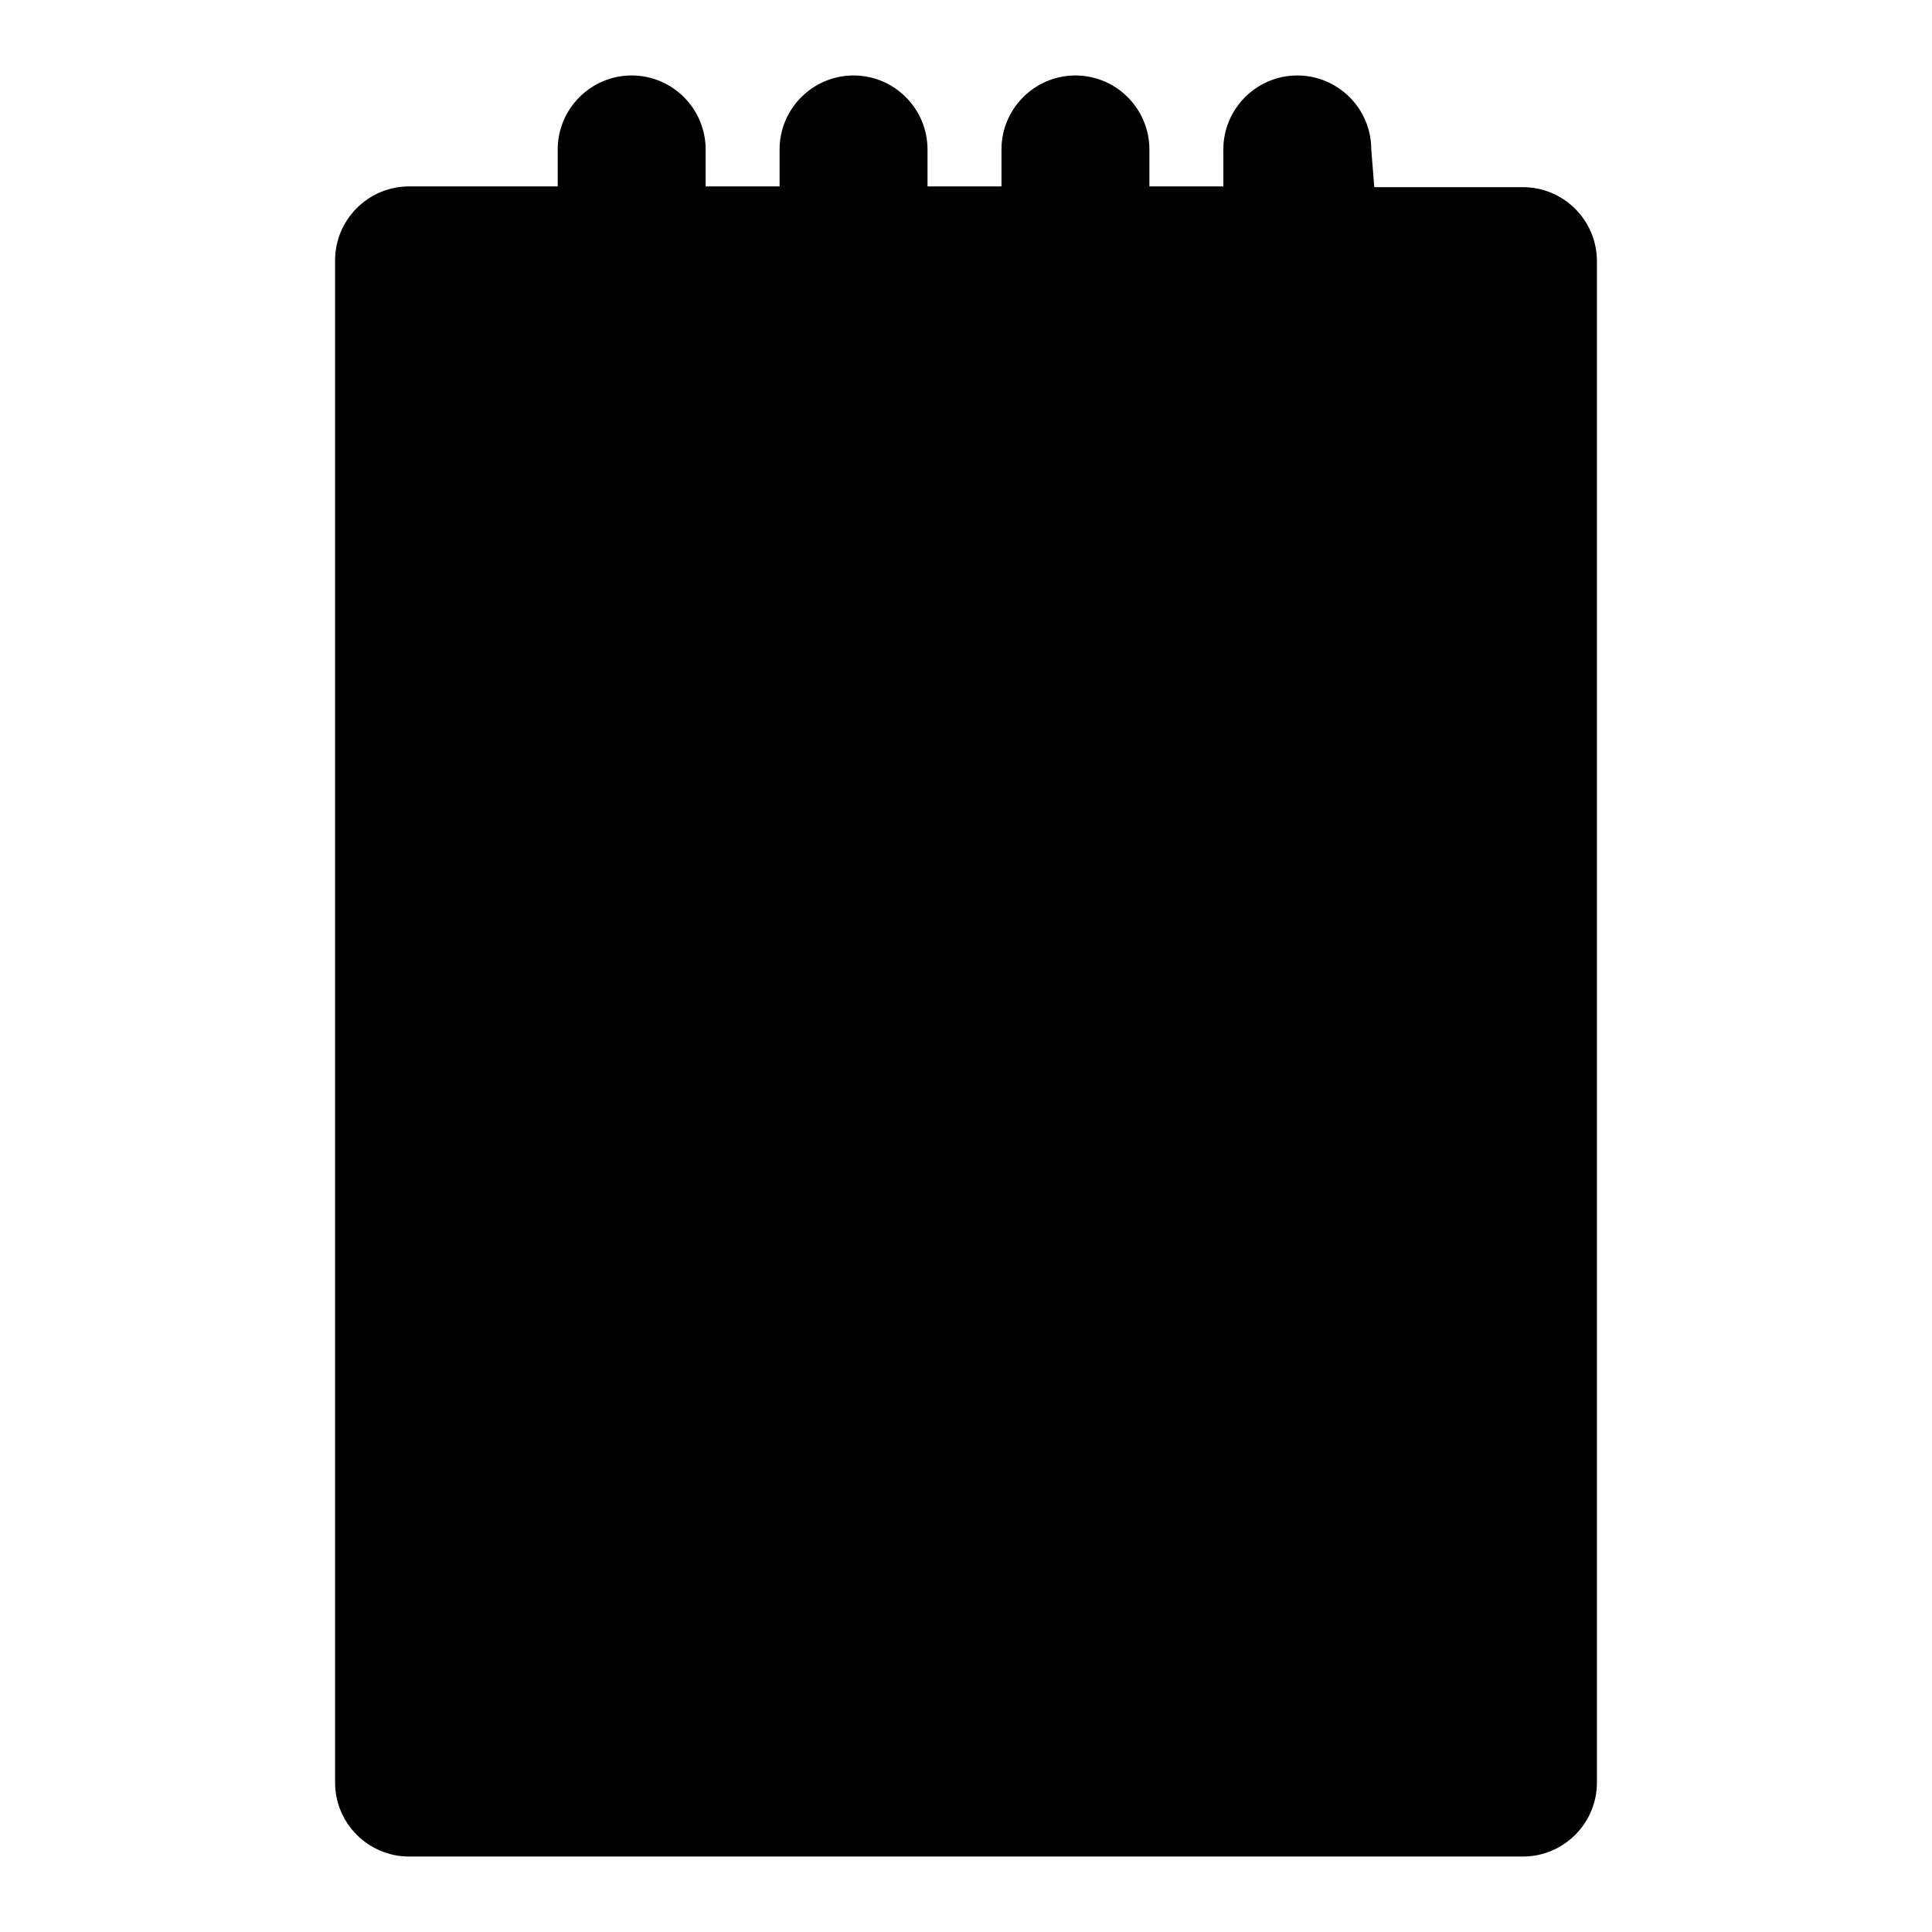 <?xml version="1.0" encoding="utf-8"?>
<!-- Svg Vector Icons : http://www.onlinewebfonts.com/icon -->
<!DOCTYPE svg PUBLIC "-//W3C//DTD SVG 1.1//EN" "http://www.w3.org/Graphics/SVG/1.1/DTD/svg11.dtd">
<svg version="1.1" xmlns="http://www.w3.org/2000/svg" xmlns:xlink="http://www.w3.org/1999/xlink" x="0px" y="0px" viewBox="0 0 256 256" enable-background="new 0 0 256 256" xml:space="preserve">
<g><g><path fill="#000000" d="M182.1,24.8h19.7c5.4,0,9.8,4.4,9.8,9.8v201.6c0,5.4-4.4,9.8-9.8,9.8H54.2c-5.4,0-9.8-4.4-9.8-9.8V34.5c0-5.4,4.4-9.8,9.8-9.8h19.7v-4.9c0-5.4,4.4-9.8,9.8-9.8c5.4,0,9.8,4.4,9.8,9.8v4.9h9.8v-4.9c0-5.4,4.4-9.8,9.8-9.8c5.4,0,9.8,4.4,9.8,9.8v4.9h9.8l0,0v-4.9c0-5.4,4.4-9.8,9.8-9.8c5.4,0,9.8,4.4,9.8,9.8v4.9h9.8v-4.9c0-5.4,4.4-9.8,9.8-9.8c5.4,0,9.8,4.4,9.8,9.8L182.1,24.8L182.1,24.8z M182.1,44.4h9.8v181.9H64.1V44.4h9.8l0,0v0c0,5.4,4.4,9.8,9.8,9.8c5.5,0,9.8-4.4,9.8-9.8v0h9.8v0c0,5.4,4.4,9.8,9.8,9.8c5.5,0,9.8-4.4,9.8-9.8v0h9.8l0,0v0c0,5.4,4.4,9.8,9.8,9.8c5.5,0,9.8-4.4,9.8-9.8v0h9.8v0c0,5.4,4.4,9.8,9.8,9.8C177.7,54.3,182.1,49.9,182.1,44.4L182.1,44.4z M83.7,83.8h24.6c4.1,0,7.4-3.3,7.4-7.4c0-4.1-3.3-7.4-7.4-7.4H83.7c-4.1,0-7.4,3.3-7.4,7.4C76.4,80.4,79.7,83.8,83.7,83.8z M132.9,83.8h39.3c4.1,0,7.4-3.3,7.4-7.4c0-4.1-3.3-7.4-7.4-7.4h-39.3c-4.1,0-7.4,3.3-7.4,7.4C125.5,80.4,128.8,83.8,132.9,83.8z M83.7,113.3h54.1c4.1,0,7.4-3.3,7.4-7.4s-3.3-7.4-7.4-7.4H83.7c-4.1,0-7.4,3.3-7.4,7.4S79.7,113.3,83.7,113.3z M172.2,98.5h-9.8c-4.1,0-7.4,3.3-7.4,7.4s3.3,7.4,7.4,7.4h9.8c4.1,0,7.4-3.3,7.4-7.4S176.3,98.5,172.2,98.5z M83.7,142.7h9.8c4.1,0,7.4-3.3,7.4-7.4s-3.3-7.4-7.4-7.4h-9.8c-4.1,0-7.4,3.3-7.4,7.4C76.4,139.4,79.7,142.7,83.7,142.7z M118.2,142.7h54.1c4.1,0,7.4-3.3,7.4-7.4s-3.3-7.4-7.4-7.4h-54.1c-4.1,0-7.4,3.3-7.4,7.4C110.8,139.4,114.1,142.7,118.2,142.7z M83.7,172.2h88.5c4.1,0,7.4-3.3,7.4-7.4s-3.3-7.4-7.4-7.4H83.7c-4.1,0-7.4,3.3-7.4,7.4C76.4,168.9,79.7,172.2,83.7,172.2z M83.7,201.7H128c4.1,0,7.4-3.3,7.4-7.4c0-4.1-3.3-7.4-7.4-7.4H83.7c-4.1,0-7.4,3.3-7.4,7.4C76.4,198.4,79.7,201.7,83.7,201.7z M152.6,201.7h19.7c4.1,0,7.4-3.3,7.4-7.4c0-4.1-3.3-7.4-7.4-7.4h-19.7c-4.1,0-7.4,3.3-7.4,7.4C145.2,198.4,148.5,201.7,152.6,201.7z"/></g></g>
</svg>